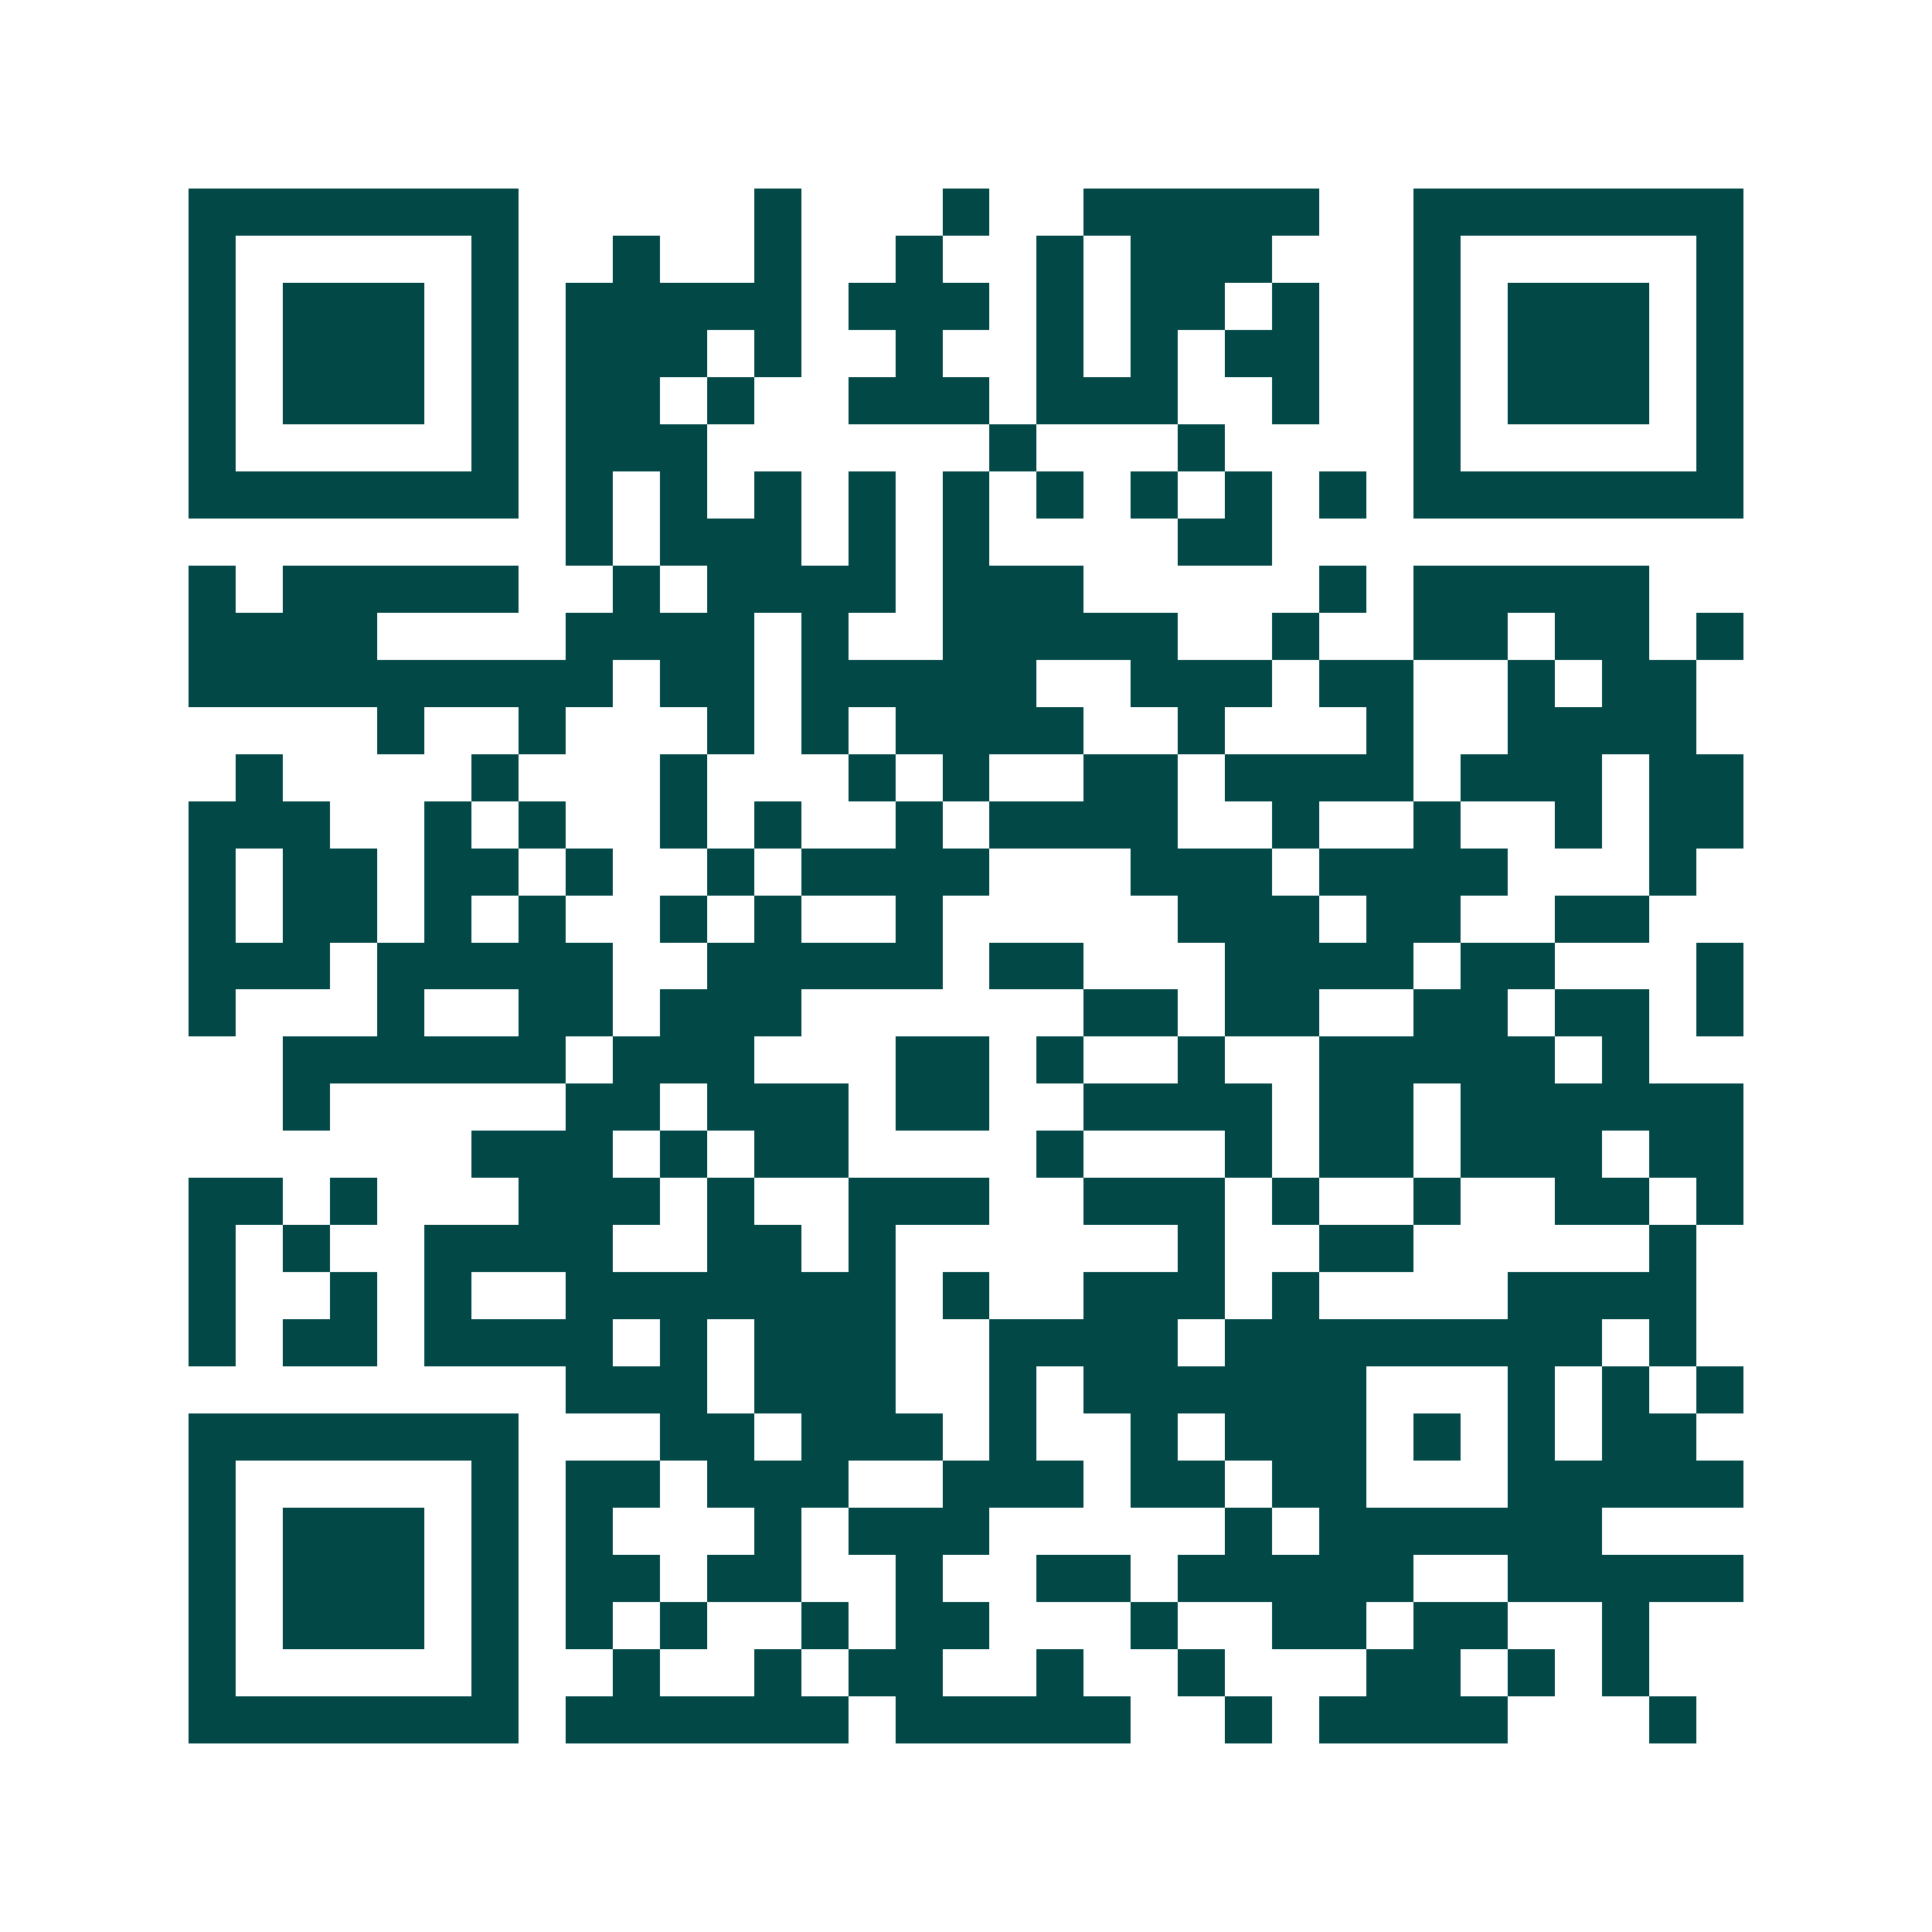 <svg xmlns="http://www.w3.org/2000/svg" width="200" height="200" viewBox="0 0 41 41" shape-rendering="crispEdges"><path fill="#ffffff" d="M0 0h41v41H0z"/><path stroke="#014847" d="M4 4.5h7m5 0h1m3 0h1m2 0h5m2 0h7M4 5.5h1m5 0h1m2 0h1m2 0h1m2 0h1m2 0h1m1 0h3m3 0h1m5 0h1M4 6.5h1m1 0h3m1 0h1m1 0h5m1 0h3m1 0h1m1 0h2m1 0h1m2 0h1m1 0h3m1 0h1M4 7.5h1m1 0h3m1 0h1m1 0h3m1 0h1m2 0h1m2 0h1m1 0h1m1 0h2m2 0h1m1 0h3m1 0h1M4 8.5h1m1 0h3m1 0h1m1 0h2m1 0h1m2 0h3m1 0h3m2 0h1m2 0h1m1 0h3m1 0h1M4 9.5h1m5 0h1m1 0h3m6 0h1m3 0h1m4 0h1m5 0h1M4 10.5h7m1 0h1m1 0h1m1 0h1m1 0h1m1 0h1m1 0h1m1 0h1m1 0h1m1 0h1m1 0h7M12 11.5h1m1 0h3m1 0h1m1 0h1m4 0h2M4 12.5h1m1 0h5m2 0h1m1 0h4m1 0h3m5 0h1m1 0h5M4 13.5h4m4 0h4m1 0h1m2 0h5m2 0h1m2 0h2m1 0h2m1 0h1M4 14.5h9m1 0h2m1 0h5m2 0h3m1 0h2m2 0h1m1 0h2M8 15.5h1m2 0h1m3 0h1m1 0h1m1 0h4m2 0h1m3 0h1m2 0h4M5 16.5h1m4 0h1m3 0h1m3 0h1m1 0h1m2 0h2m1 0h4m1 0h3m1 0h2M4 17.5h3m2 0h1m1 0h1m2 0h1m1 0h1m2 0h1m1 0h4m2 0h1m2 0h1m2 0h1m1 0h2M4 18.5h1m1 0h2m1 0h2m1 0h1m2 0h1m1 0h4m3 0h3m1 0h4m3 0h1M4 19.5h1m1 0h2m1 0h1m1 0h1m2 0h1m1 0h1m2 0h1m5 0h3m1 0h2m2 0h2M4 20.5h3m1 0h5m2 0h5m1 0h2m3 0h4m1 0h2m3 0h1M4 21.5h1m3 0h1m2 0h2m1 0h3m6 0h2m1 0h2m2 0h2m1 0h2m1 0h1M6 22.5h6m1 0h3m3 0h2m1 0h1m2 0h1m2 0h5m1 0h1M6 23.5h1m5 0h2m1 0h3m1 0h2m2 0h4m1 0h2m1 0h6M10 24.5h3m1 0h1m1 0h2m4 0h1m3 0h1m1 0h2m1 0h3m1 0h2M4 25.5h2m1 0h1m3 0h3m1 0h1m2 0h3m2 0h3m1 0h1m2 0h1m2 0h2m1 0h1M4 26.5h1m1 0h1m2 0h4m2 0h2m1 0h1m6 0h1m2 0h2m5 0h1M4 27.5h1m2 0h1m1 0h1m2 0h7m1 0h1m2 0h3m1 0h1m4 0h4M4 28.5h1m1 0h2m1 0h4m1 0h1m1 0h3m2 0h4m1 0h8m1 0h1M12 29.5h3m1 0h3m2 0h1m1 0h6m3 0h1m1 0h1m1 0h1M4 30.5h7m3 0h2m1 0h3m1 0h1m2 0h1m1 0h3m1 0h1m1 0h1m1 0h2M4 31.5h1m5 0h1m1 0h2m1 0h3m2 0h3m1 0h2m1 0h2m3 0h5M4 32.5h1m1 0h3m1 0h1m1 0h1m3 0h1m1 0h3m5 0h1m1 0h6M4 33.5h1m1 0h3m1 0h1m1 0h2m1 0h2m2 0h1m2 0h2m1 0h5m2 0h5M4 34.5h1m1 0h3m1 0h1m1 0h1m1 0h1m2 0h1m1 0h2m3 0h1m2 0h2m1 0h2m2 0h1M4 35.5h1m5 0h1m2 0h1m2 0h1m1 0h2m2 0h1m2 0h1m3 0h2m1 0h1m1 0h1M4 36.5h7m1 0h6m1 0h5m2 0h1m1 0h4m3 0h1"/></svg>
